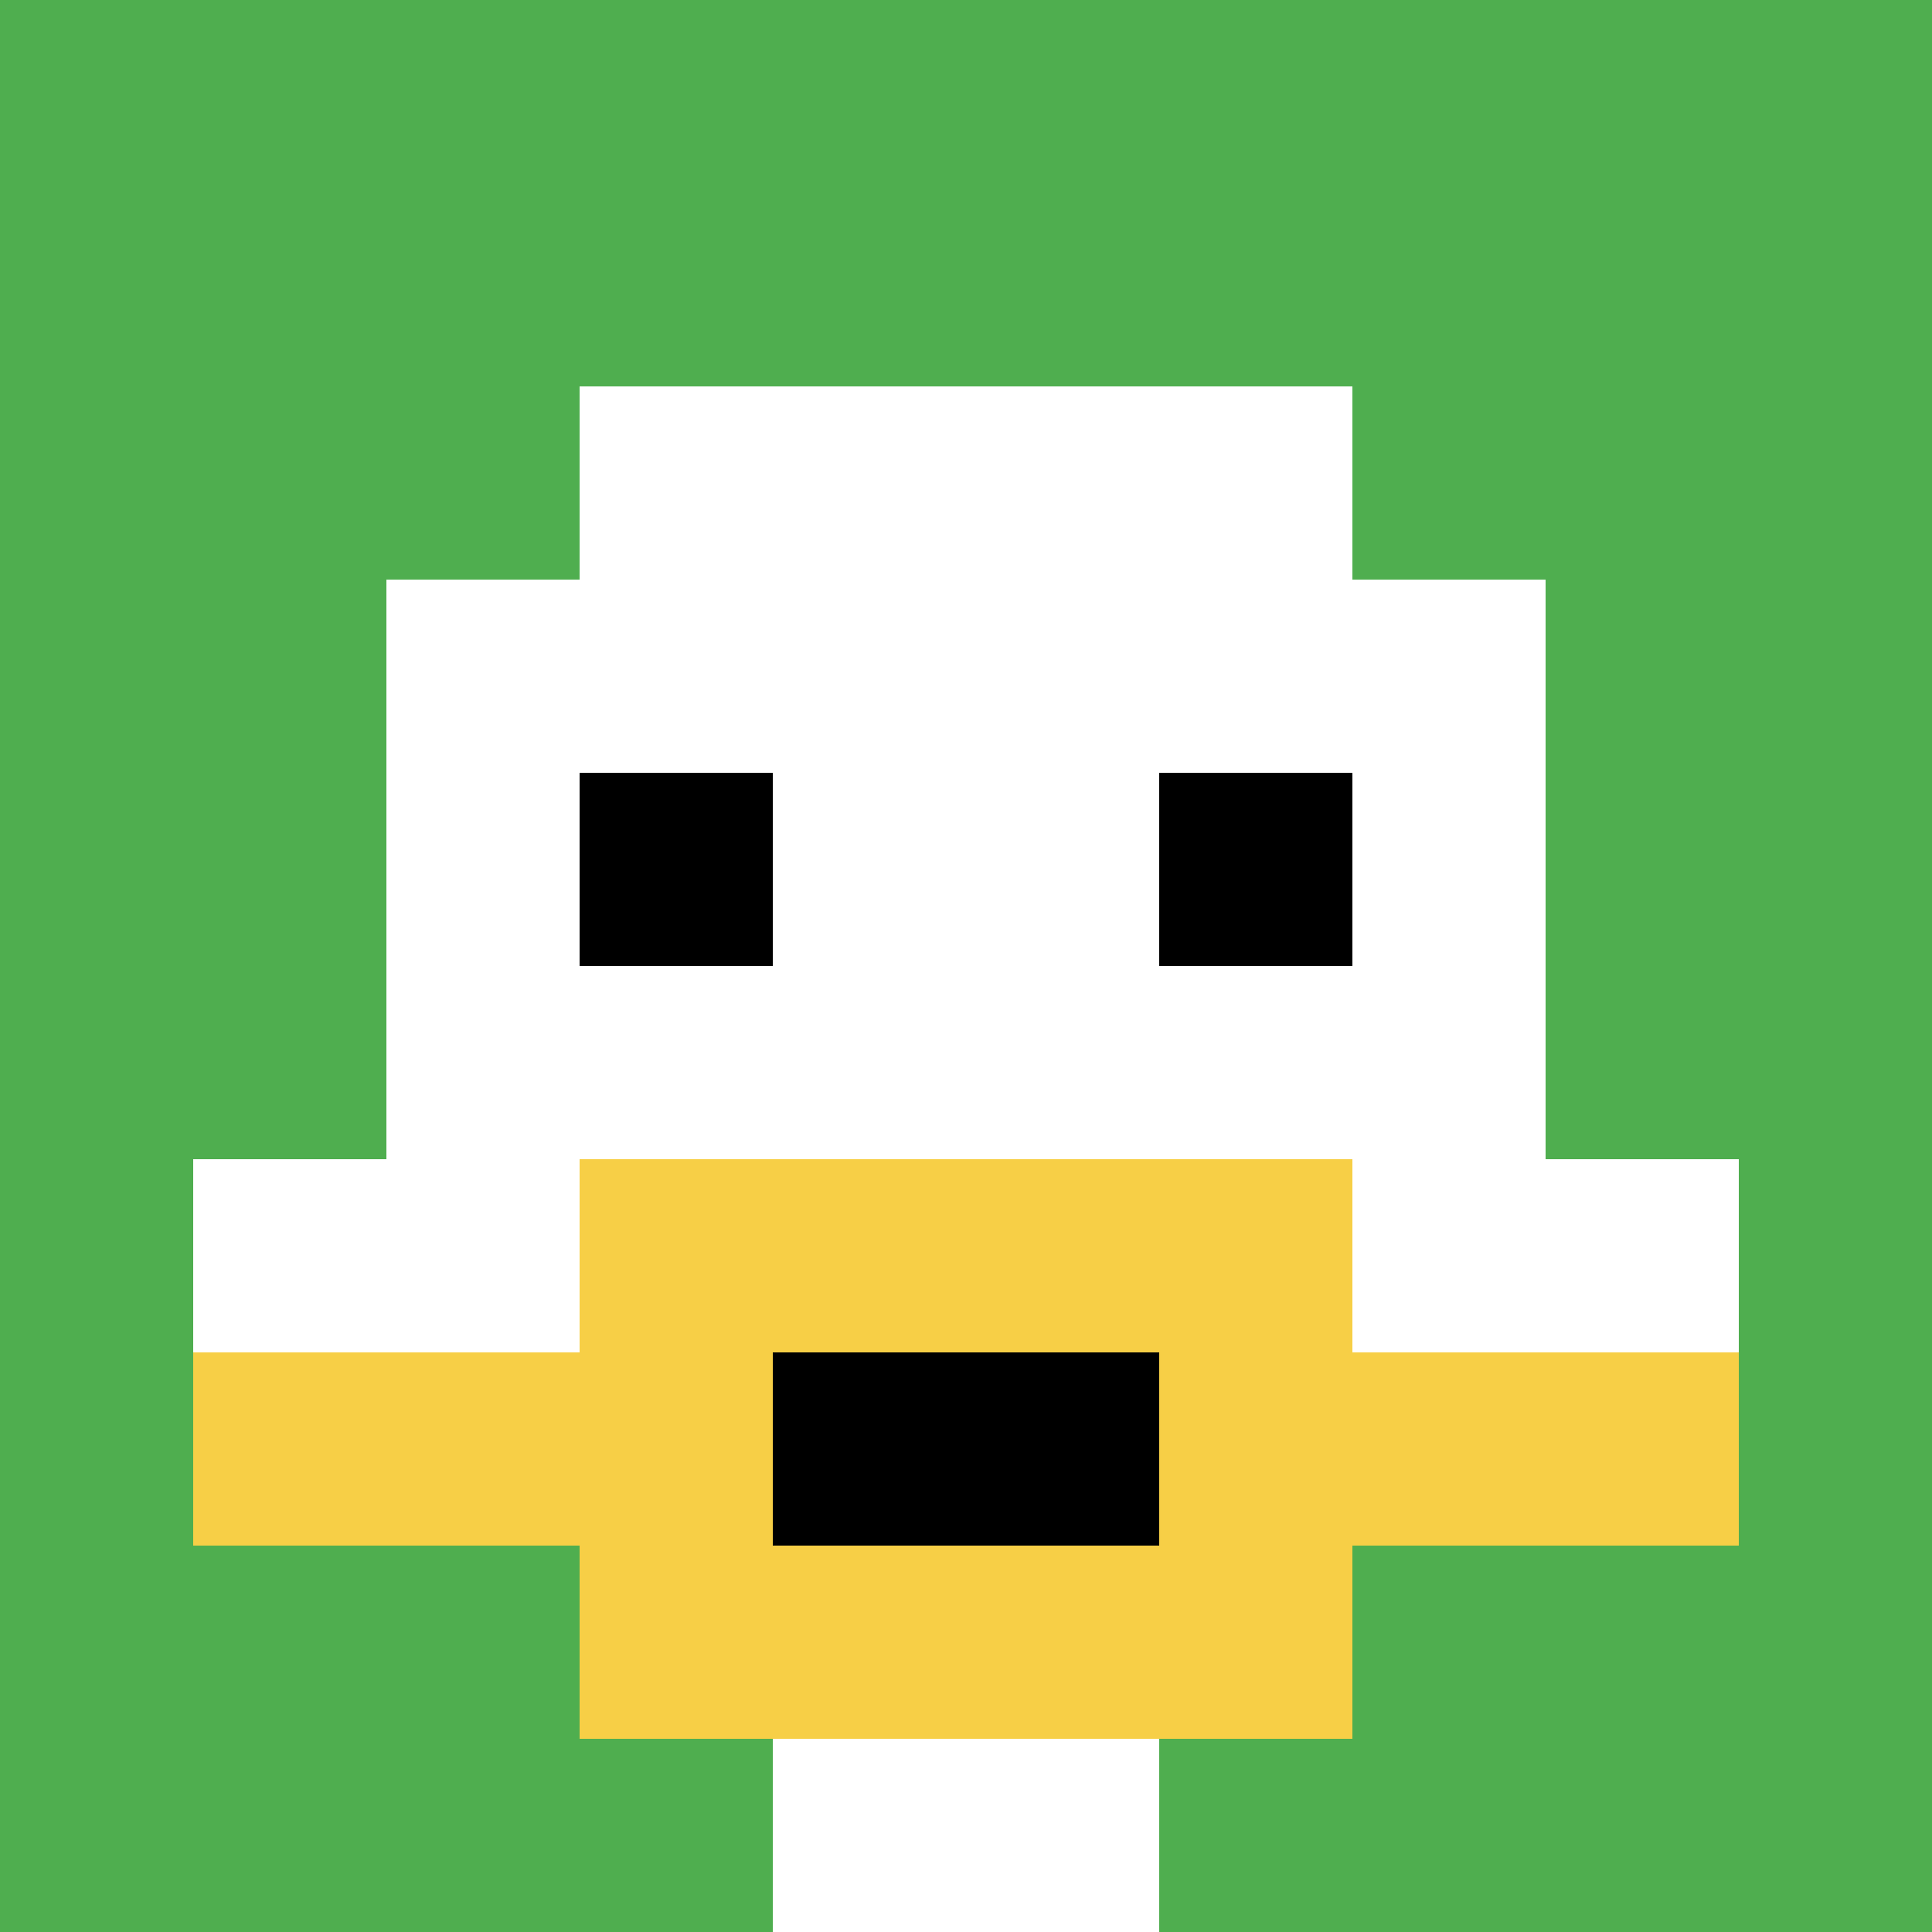 <svg xmlns="http://www.w3.org/2000/svg" version="1.1" width="737" height="737"><title>'goose-pfp-259120' by Dmitri Cherniak</title><desc>seed=259120
backgroundColor=#ffffff
padding=20
innerPadding=0
timeout=500
dimension=1
border=false
Save=function(){return n.handleSave()}
frame=12

Rendered at Sun Sep 15 2024 20:17:52 GMT+0800 (中国标准时间)
Generated in &lt;1ms
</desc><defs></defs><rect width="100%" height="100%" fill="#ffffff"></rect><g><g id="0-0"><rect x="0" y="0" height="737" width="737" fill="#4FAE4F"></rect><g><rect id="0-0-3-2-4-7" x="221.1" y="147.4" width="294.8" height="515.9" fill="#ffffff"></rect><rect id="0-0-2-3-6-5" x="147.4" y="221.1" width="442.2" height="368.5" fill="#ffffff"></rect><rect id="0-0-4-8-2-2" x="294.8" y="589.6" width="147.4" height="147.4" fill="#ffffff"></rect><rect id="0-0-1-6-8-1" x="73.7" y="442.2" width="589.6" height="73.7" fill="#ffffff"></rect><rect id="0-0-1-7-8-1" x="73.7" y="515.9" width="589.6" height="73.7" fill="#F7CF46"></rect><rect id="0-0-3-6-4-3" x="221.1" y="442.2" width="294.8" height="221.1" fill="#F7CF46"></rect><rect id="0-0-4-7-2-1" x="294.8" y="515.9" width="147.4" height="73.7" fill="#000000"></rect><rect id="0-0-3-4-1-1" x="221.1" y="294.8" width="73.7" height="73.7" fill="#000000"></rect><rect id="0-0-6-4-1-1" x="442.2" y="294.8" width="73.7" height="73.7" fill="#000000"></rect></g><rect x="0" y="0" stroke="white" stroke-width="0" height="737" width="737" fill="none"></rect></g></g></svg>